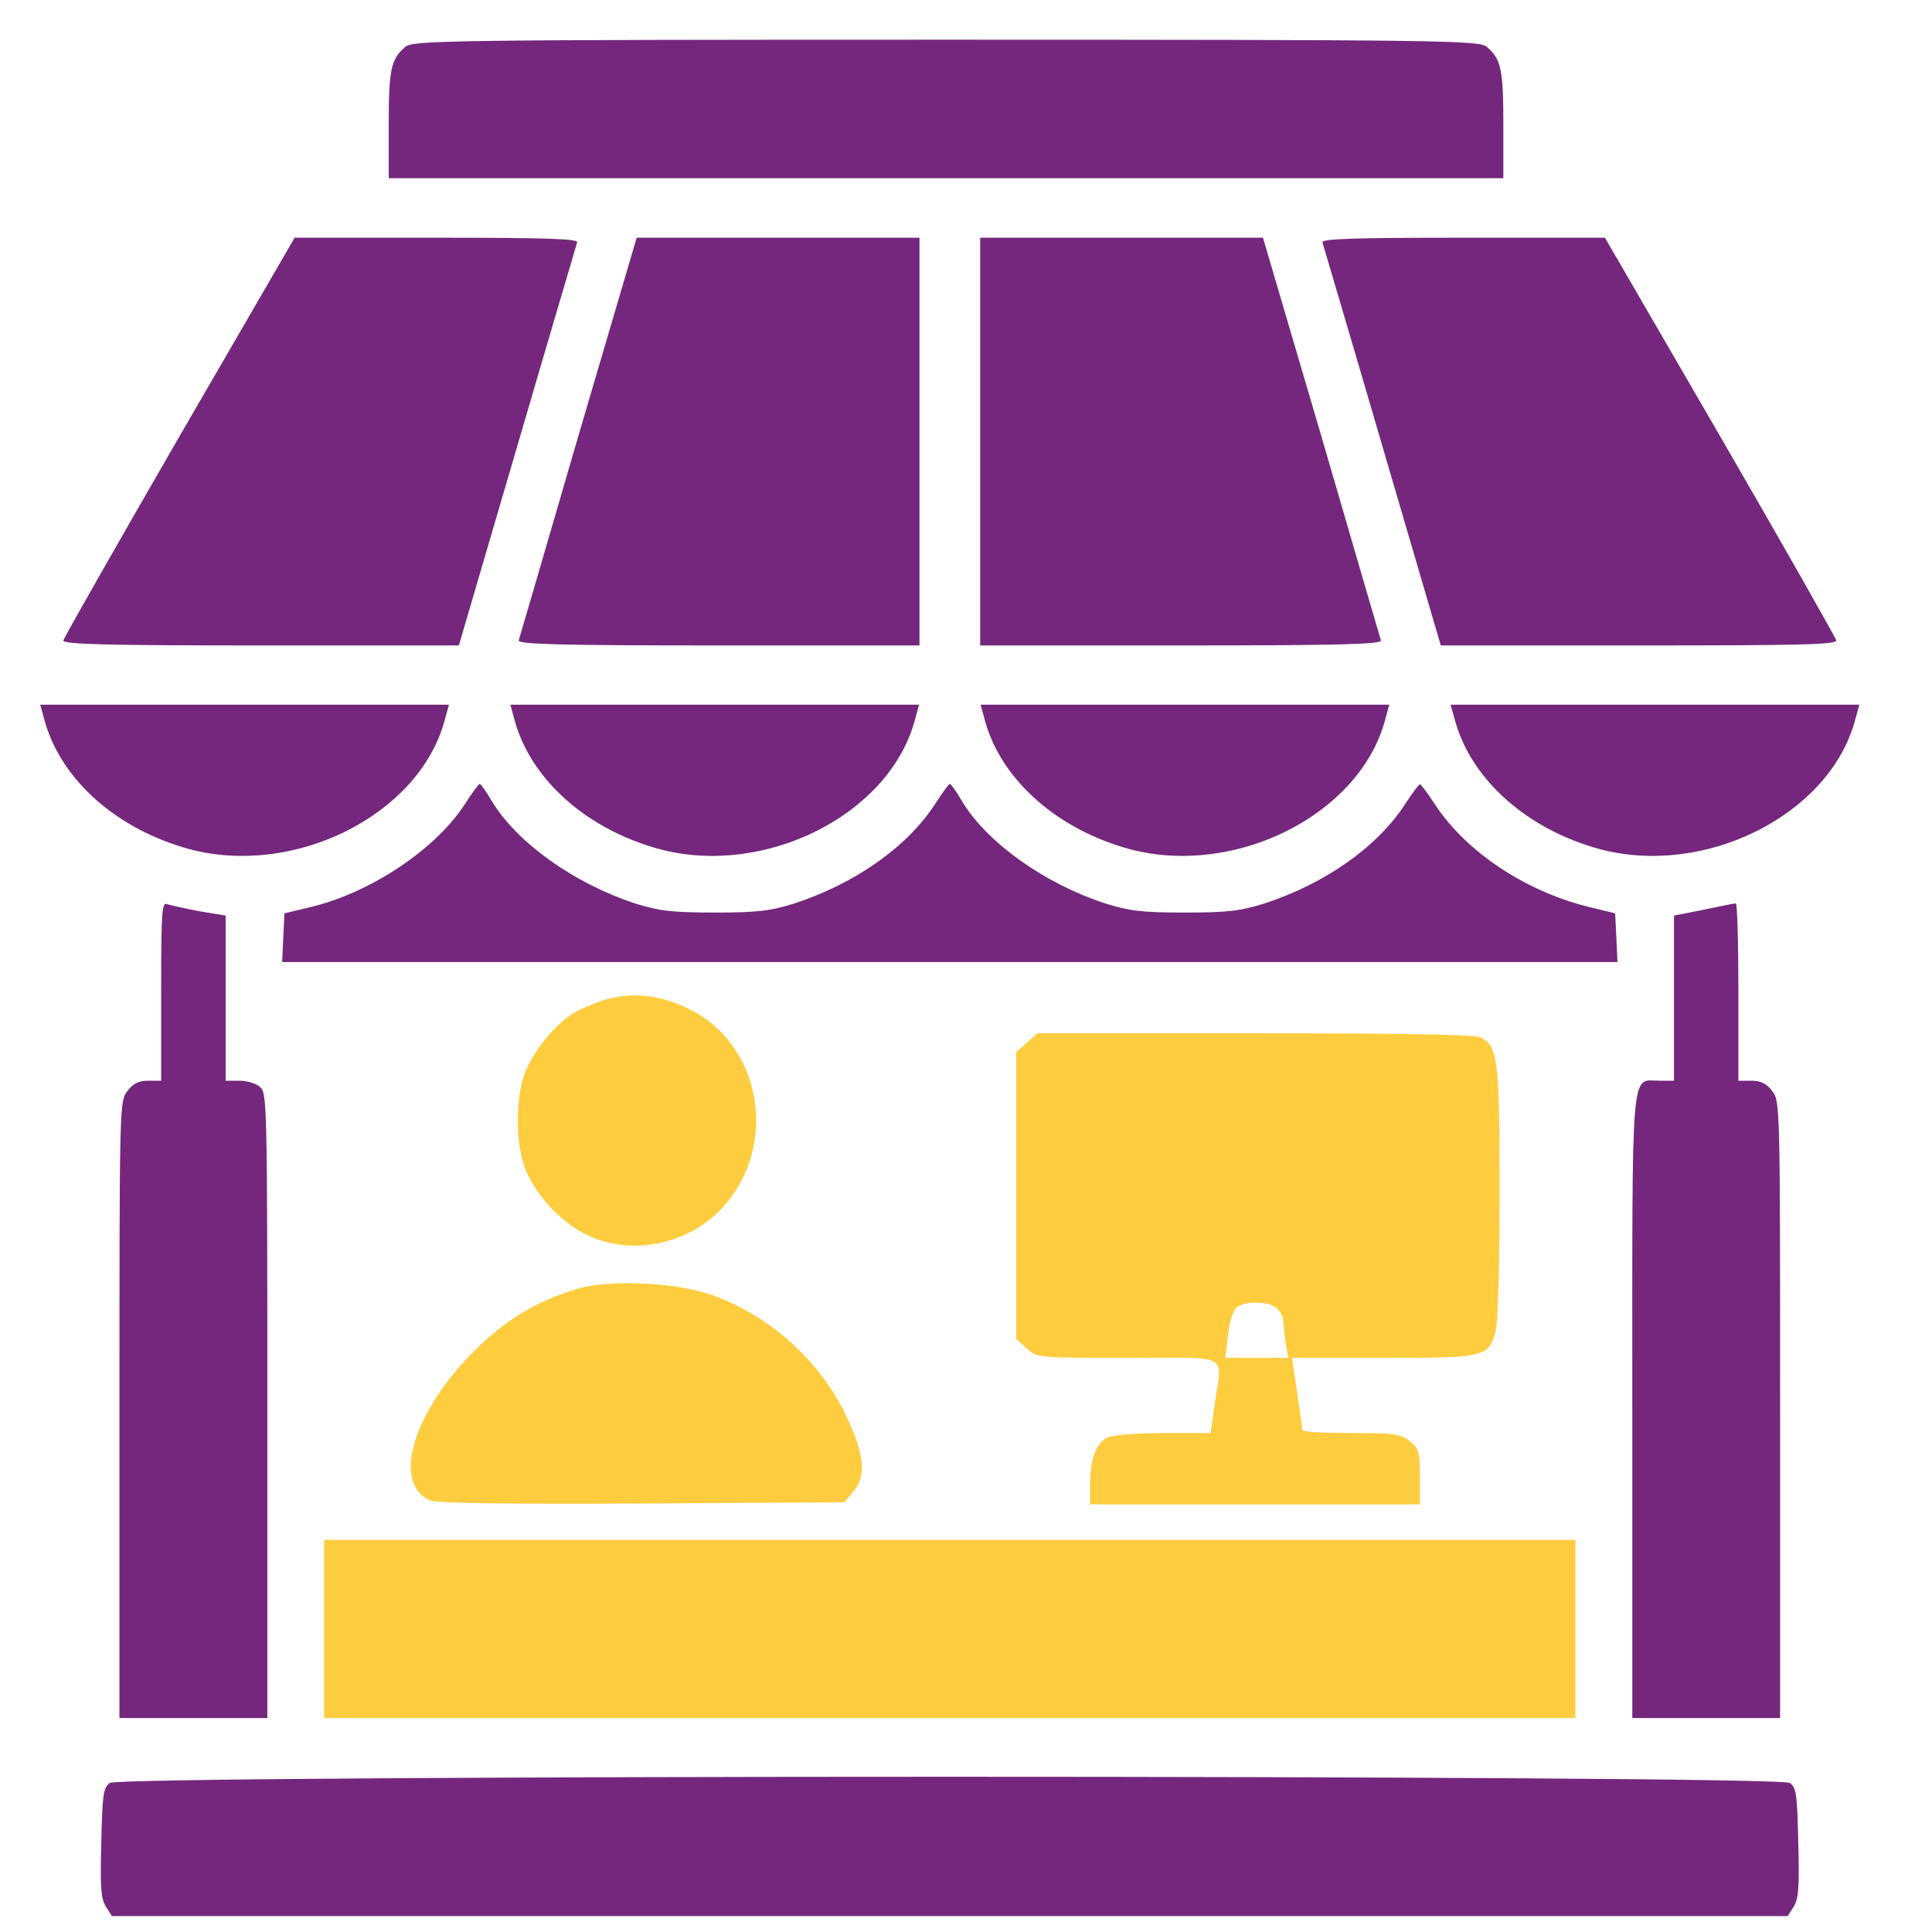 <svg width="24" height="24" viewBox="0 0 24 24" fill="none" xmlns="http://www.w3.org/2000/svg">
<path d="M5.036 0.581C4.857 0.734 4.829 0.857 4.829 1.545V2.214H11.752H18.675V1.545C18.675 0.857 18.647 0.734 18.468 0.581C18.374 0.503 17.95 0.493 11.752 0.493C5.554 0.493 5.13 0.503 5.036 0.581Z" fill="#74277D"/>
<path d="M2.229 5.421C1.442 6.783 0.797 7.919 0.787 7.954C0.773 8.003 1.268 8.018 3.236 8.018H5.7L6.425 5.544C6.821 4.187 7.16 3.046 7.169 3.012C7.188 2.967 6.816 2.953 5.427 2.953H3.66L2.229 5.421Z" fill="#74277D"/>
<path d="M7.183 5.421C6.788 6.783 6.453 7.924 6.444 7.954C6.425 8.003 6.938 8.018 8.921 8.018H11.422V5.485V2.953H9.665H7.909L7.183 5.421Z" fill="#74277D"/>
<path d="M12.176 5.485V8.018H14.677C16.66 8.018 17.173 8.003 17.154 7.954C17.145 7.924 16.81 6.783 16.415 5.421L15.689 2.953H13.932H12.176V5.485Z" fill="#74277D"/>
<path d="M16.428 3.012C16.438 3.046 16.777 4.187 17.173 5.544L17.898 8.018H20.361C22.363 8.018 22.824 8.008 22.81 7.954C22.801 7.919 22.155 6.778 21.369 5.421L19.937 2.953H18.171C16.782 2.953 16.41 2.967 16.428 3.012Z" fill="#74277D"/>
<path d="M0.561 8.976C0.773 9.703 1.466 10.308 2.356 10.549C3.651 10.893 5.182 10.136 5.516 8.976L5.577 8.754H3.039H0.5L0.561 8.976Z" fill="#74277D"/>
<path d="M6.401 8.976C6.613 9.703 7.305 10.308 8.195 10.549C9.491 10.893 11.021 10.136 11.356 8.976L11.417 8.754H8.878H6.34L6.401 8.976Z" fill="#74277D"/>
<path d="M12.242 8.976C12.454 9.703 13.146 10.308 14.036 10.549C15.332 10.893 16.862 10.136 17.197 8.976L17.258 8.754H14.719H12.181L12.242 8.976Z" fill="#74277D"/>
<path d="M18.082 8.976C18.294 9.703 18.986 10.308 19.876 10.549C21.171 10.893 22.702 10.136 23.036 8.976L23.098 8.754H20.559H18.02L18.082 8.976Z" fill="#74277D"/>
<path d="M5.775 9.989C5.412 10.549 4.616 11.08 3.882 11.262L3.533 11.346L3.519 11.646L3.505 11.951H11.799H20.093L20.079 11.646L20.064 11.346L19.782 11.277C18.972 11.09 18.214 10.588 17.823 9.989C17.733 9.851 17.653 9.743 17.639 9.743C17.625 9.743 17.545 9.851 17.455 9.989C17.111 10.52 16.462 10.977 15.708 11.223C15.411 11.316 15.256 11.336 14.719 11.336C14.182 11.336 14.027 11.316 13.73 11.223C12.976 10.977 12.265 10.47 11.954 9.959C11.884 9.836 11.813 9.738 11.799 9.738C11.785 9.738 11.705 9.851 11.615 9.989C11.271 10.52 10.621 10.977 9.868 11.223C9.571 11.316 9.416 11.336 8.879 11.336C8.342 11.336 8.186 11.316 7.89 11.223C7.136 10.977 6.425 10.47 6.114 9.959C6.043 9.836 5.973 9.738 5.959 9.738C5.945 9.738 5.864 9.851 5.775 9.989Z" fill="#74277D"/>
<path d="M2.002 12.314V13.425H1.842C1.724 13.425 1.653 13.46 1.583 13.553C1.484 13.681 1.484 13.715 1.484 17.512V21.342H2.402H3.321V17.467C3.321 13.769 3.316 13.582 3.236 13.509C3.189 13.46 3.071 13.425 2.977 13.425H2.803V12.397V11.374L2.478 11.32C2.299 11.286 2.12 11.247 2.077 11.232C2.011 11.202 2.002 11.316 2.002 12.314Z" fill="#74277D"/>
<path d="M21.162 11.301L20.795 11.374V12.402V13.425H20.616C20.253 13.425 20.277 13.14 20.277 17.472V21.342H21.195H22.113V17.512C22.113 13.715 22.113 13.681 22.015 13.553C21.944 13.46 21.873 13.425 21.756 13.425H21.595V12.319C21.595 11.709 21.581 11.217 21.562 11.222C21.539 11.222 21.36 11.261 21.162 11.301Z" fill="#74277D"/>
<path d="M7.518 12.418C7.376 12.463 7.193 12.541 7.108 12.595C6.872 12.748 6.604 13.087 6.51 13.358C6.406 13.667 6.406 14.169 6.51 14.479C6.623 14.808 6.938 15.162 7.268 15.329C7.862 15.634 8.653 15.443 9.067 14.892C9.656 14.12 9.42 12.969 8.582 12.546C8.219 12.359 7.866 12.32 7.518 12.418Z" fill="#FECC3F"/>
<path d="M12.754 12.954L12.623 13.072V14.852V16.632L12.754 16.75C12.886 16.868 12.891 16.868 14.017 16.868C15.312 16.868 15.18 16.799 15.091 17.433L15.039 17.802H14.455C14.12 17.802 13.824 17.827 13.758 17.856C13.616 17.925 13.541 18.127 13.541 18.447V18.688H15.59H17.639V18.348C17.639 18.038 17.629 17.999 17.516 17.906C17.403 17.812 17.328 17.802 16.786 17.802C16.452 17.802 16.178 17.788 16.178 17.763C16.178 17.743 16.15 17.537 16.113 17.296L16.051 16.868H17.186C18.458 16.868 18.491 16.858 18.58 16.534C18.609 16.425 18.628 15.722 18.628 14.812C18.628 13.18 18.609 13.003 18.401 12.89C18.335 12.85 17.445 12.836 15.594 12.836H12.886L12.754 12.954ZM15.868 16.258C15.91 16.298 15.943 16.371 15.943 16.416C15.943 16.46 15.957 16.583 15.971 16.681L16.004 16.868H15.613H15.222L15.255 16.583C15.274 16.411 15.317 16.278 15.364 16.239C15.477 16.155 15.778 16.165 15.868 16.258Z" fill="#FECC3F"/>
<path d="M7.183 16.007C6.66 16.159 6.241 16.415 5.836 16.838C5.111 17.59 4.88 18.436 5.342 18.638C5.426 18.672 6.241 18.687 7.979 18.677L10.489 18.662L10.607 18.52C10.763 18.328 10.739 18.067 10.513 17.59C10.193 16.917 9.581 16.356 8.869 16.096C8.436 15.933 7.598 15.889 7.183 16.007Z" fill="#FECC3F"/>
<path d="M4.027 20.236V21.342H11.799H19.57V20.236V19.129H11.799H4.027V20.236Z" fill="#FECC3F"/>
<path d="M1.362 22.149C1.282 22.213 1.272 22.292 1.258 22.892C1.244 23.443 1.253 23.581 1.315 23.684L1.39 23.802H11.799H22.207L22.283 23.684C22.344 23.581 22.353 23.443 22.339 22.892C22.325 22.292 22.316 22.213 22.236 22.149C22.094 22.046 1.503 22.046 1.362 22.149Z" fill="#74277D"/>
</svg>
